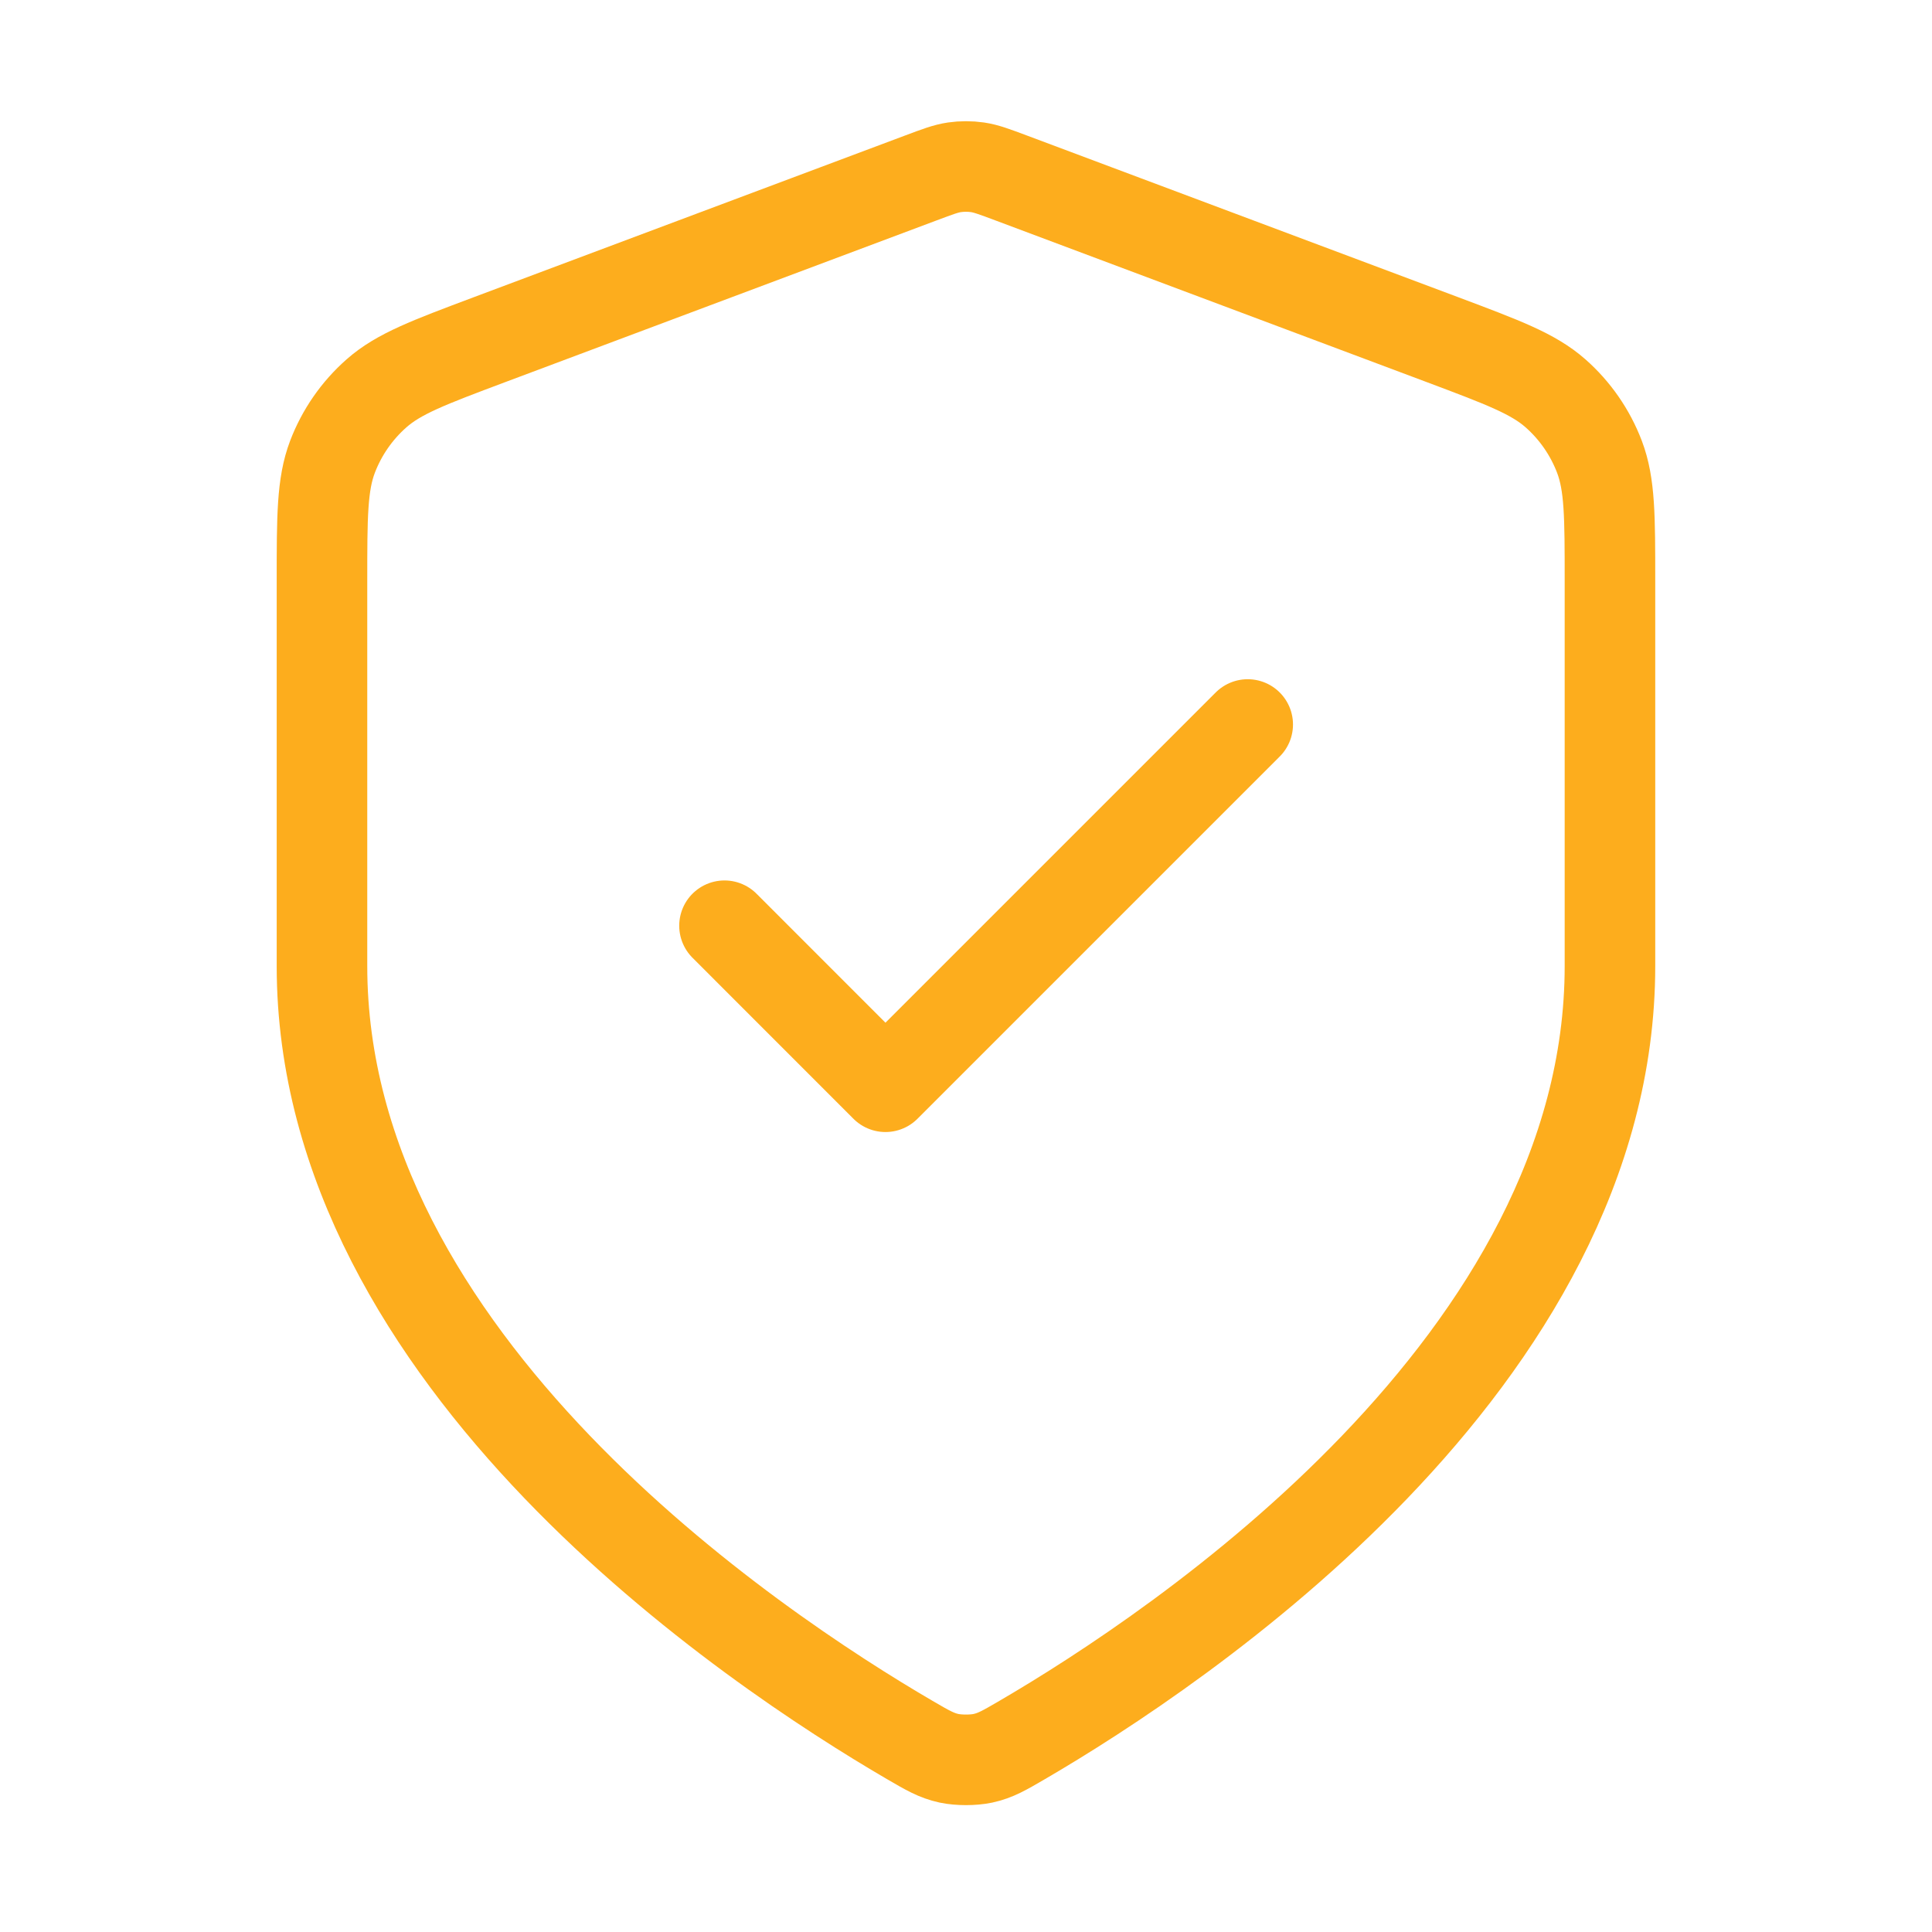 <?xml version="1.0" encoding="UTF-8" standalone="no"?>
<svg
   width="32"
   height="32"
   viewBox="0 0 32 32"
   fill="none"
   version="1.1"
   id="svg1"
   sodipodi:docname="41.svg"
   inkscape:version="1.3.2 (091e20e, 2023-11-25, custom)"
   xmlns:inkscape="http://www.inkscape.org/namespaces/inkscape"
   xmlns:sodipodi="http://sodipodi.sourceforge.net/DTD/sodipodi-0.dtd"
   xmlns="http://www.w3.org/2000/svg"
   xmlns:svg="http://www.w3.org/2000/svg">
  <defs
     id="defs1" />
  <sodipodi:namedview
     id="namedview1"
     pagecolor="#ffffff"
     bordercolor="#000000"
     borderopacity="0.25"
     inkscape:showpageshadow="2"
     inkscape:pageopacity="0.0"
     inkscape:pagecheckerboard="0"
     inkscape:deskcolor="#d1d1d1"
     inkscape:zoom="38.03125"
     inkscape:cx="15.986853"
     inkscape:cy="16"
     inkscape:window-width="2560"
     inkscape:window-height="1494"
     inkscape:window-x="-11"
     inkscape:window-y="-11"
     inkscape:window-maximized="1"
     inkscape:current-layer="svg1" />
  <path
     d="M12 15.333L14.666 18L20.666 12M26.666 16C26.666 22.545 19.528 27.305 16.93 28.82C16.635 28.992 16.488 29.078 16.279 29.123C16.118 29.157 15.882 29.157 15.72 29.123C15.512 29.078 15.364 28.992 15.069 28.82C12.472 27.305 5.333 22.545 5.333 16V9.623C5.333 8.557 5.333 8.024 5.507 7.566C5.661 7.162 5.912 6.8 6.237 6.514C6.604 6.19 7.103 6.003 8.102 5.628L15.251 2.948C15.528 2.844 15.666 2.792 15.809 2.771C15.935 2.753 16.064 2.753 16.19 2.771C16.333 2.792 16.471 2.844 16.749 2.948L23.898 5.628C24.896 6.003 25.395 6.19 25.763 6.514C26.088 6.8 26.338 7.162 26.492 7.566C26.666 8.024 26.666 8.557 26.666 9.623V16Z"
     stroke="#3534FF"
     stroke-width="1.5"
     stroke-linecap="round"
     stroke-linejoin="round"
     id="path1"
     style="stroke:#fdad1d;stroke-opacity:1"
     inkscape:export-filename="41.svg"
     inkscape:export-xdpi="96"
     inkscape:export-ydpi="96" />
</svg>
